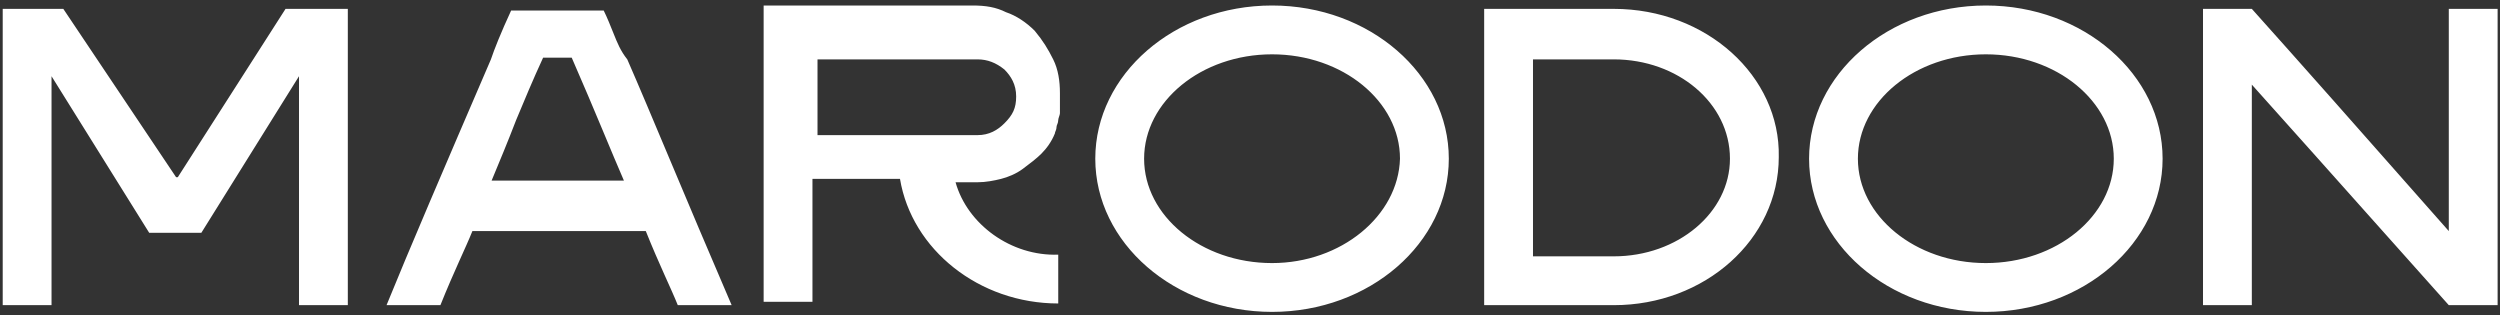 <svg width="436" height="55" viewBox="0 0 436 55" fill="none" xmlns="http://www.w3.org/2000/svg">
<rect x="0" y="0" width="436" height="55" fill="#333333" stroke="none"/>
<path d="M52.146 53.22H60.66V1.547H49.797L31.007 30.906H30.713L11.042 1.547H0.473V53.22H8.987V13.291L26.016 40.595H35.117L52.146 13.291V53.22ZM107.049 5.951C106.461 4.483 105.874 3.015 105.287 1.84H89.139C87.377 5.657 86.203 8.593 85.616 10.355C77.395 29.438 71.23 43.825 67.413 53.22H76.808C79.157 47.348 81.212 43.237 82.386 40.301H112.627C114.976 46.173 117.031 50.284 118.205 53.22H127.6C119.38 34.136 113.508 19.75 109.397 10.355C108.223 8.887 107.636 7.419 107.049 5.951ZM85.616 31.787C87.084 28.264 88.552 24.741 90.02 20.924C91.488 17.401 92.956 13.878 94.717 10.061H99.709C103.819 19.456 106.755 26.796 108.81 31.494H85.616V31.787ZM427.07 1.547V40.301C411.803 22.979 400.352 10.061 392.719 1.547H384.204V53.22H392.719V14.759C407.986 31.787 419.436 44.706 427.07 53.22H435.584V1.547H427.07ZM221.845 0.959C204.816 0.959 191.017 12.997 191.017 27.677C191.017 42.357 204.816 54.394 221.845 54.394C238.874 54.394 252.673 42.357 252.673 27.677C252.673 12.997 238.874 0.959 221.845 0.959ZM221.845 45.88C209.514 45.88 199.532 37.659 199.532 27.677C199.532 17.695 209.514 9.474 221.845 9.474C234.176 9.474 244.158 17.695 244.158 27.677C243.865 37.659 233.883 45.88 221.845 45.88ZM346.33 0.959C329.302 0.959 315.503 12.997 315.503 27.677C315.503 42.357 329.302 54.394 346.33 54.394C363.359 54.394 377.158 42.357 377.158 27.677C377.158 12.997 363.359 0.959 346.33 0.959ZM346.33 45.88C333.999 45.88 324.017 37.659 324.017 27.677C324.017 17.695 333.999 9.474 346.33 9.474C358.661 9.474 368.644 17.695 368.644 27.677C368.644 37.659 358.661 45.88 346.33 45.88ZM281.445 1.547H258.838V53.22H281.445C297.3 53.22 310.218 41.77 310.218 27.383C310.511 13.291 297.593 1.547 281.445 1.547ZM281.445 44.706H267.353V10.355H281.445C292.602 10.355 301.704 17.988 301.704 27.677C301.704 37.072 292.602 44.706 281.445 44.706ZM166.649 31.787H170.466C171.934 31.787 173.402 31.494 174.576 31.2C175.75 30.906 177.218 30.319 178.393 29.438C179.567 28.558 180.741 27.677 181.622 26.796C182.503 25.915 183.384 24.741 183.971 23.273C183.971 22.979 184.265 22.686 184.265 22.099C184.265 21.805 184.558 21.511 184.558 20.924C184.558 20.631 184.852 20.043 184.852 19.75C184.852 19.456 184.852 19.163 184.852 18.575C184.852 18.282 184.852 18.282 184.852 17.988C184.852 17.988 184.852 17.695 184.852 17.401V16.227C184.852 14.171 184.558 12.116 183.677 10.355C182.797 8.593 181.916 7.125 180.448 5.363C178.98 3.895 177.218 2.721 175.457 2.134C173.695 1.253 171.934 0.959 169.585 0.959H133.179V52.633H141.693V31.2H156.96C159.015 43.531 170.759 52.926 184.558 52.926V44.412C176.337 44.706 168.704 39.127 166.649 31.787ZM142.574 23.273V10.355H170.466C172.227 10.355 173.695 10.942 175.163 12.116C176.337 13.291 177.218 14.759 177.218 16.814C177.218 18.869 176.631 20.043 175.163 21.511C173.989 22.686 172.521 23.567 170.466 23.567H142.574V23.273Z" fill="white"/>
</svg>
